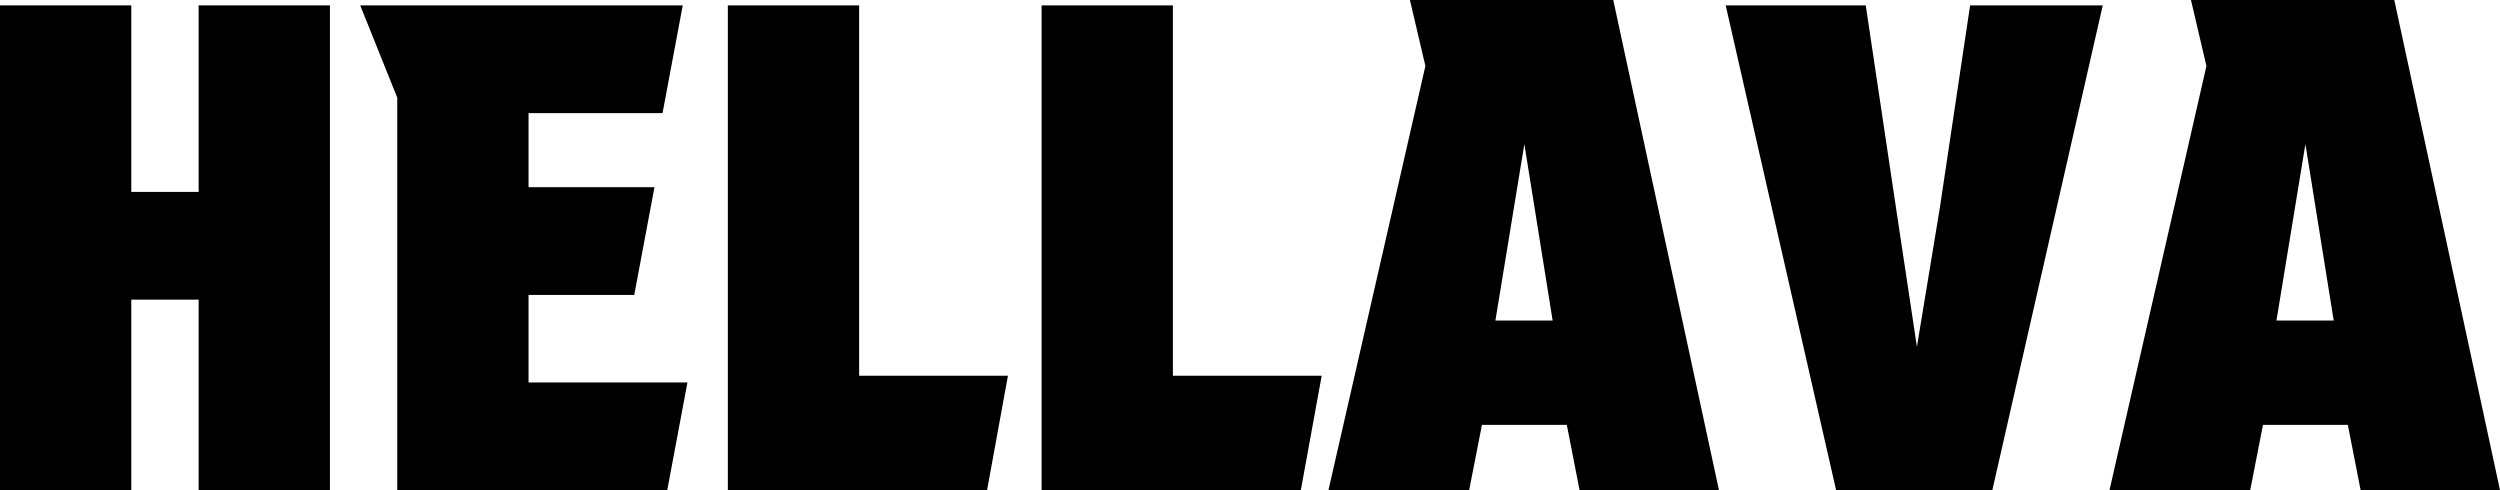 <svg viewBox="0 0 2500 490.18" xmlns="http://www.w3.org/2000/svg" data-name="Layer 2" id="Layer_2">
  <g data-name="Layer 1" id="Layer_1-2">
    <g>
      <path d="M0,490.18V5.39h131.3v186.51h67.33V5.39h131.3v484.79h-131.3v-190.55h-67.33v190.55H0Z"></path>
      <path d="M360.22,5.39h322.52l-20.2,107.73h-133.99v74.07h125.91l-20.2,107.73h-105.71v87.53h158.9l-20.2,107.73h-270V97.63L360.22,5.39Z"></path>
      <path d="M727.84,5.39h131.3v370.33h148.8l-20.87,114.46h-259.23V5.39Z"></path>
      <path d="M1041.6,5.39h131.3v370.33h148.8l-20.87,114.46h-259.23V5.39Z"></path>
      <path d="M1481.95,424.86l-12.79,65.31h-140.72l96.96-424.19-15.49-65.99h203.34l105.71,490.18h-139.38l-12.79-65.31h-84.84ZM1495.41,320.5h57.23l-28.28-176.41-28.95,176.41Z"></path>
      <path d="M1725.69,5.39h140.05l30.3,202.67,20.87,138.7,22.89-138.7,30.3-202.67h132.64l-110.42,484.79h-156.21L1725.69,5.39Z"></path>
      <path d="M2262.99,424.86l-12.79,65.31h-140.72l96.96-424.19-15.49-65.99h203.34l105.71,490.18h-139.38l-12.79-65.31h-84.84ZM2276.46,320.5h57.23l-28.28-176.41-28.95,176.41Z"></path>
    </g>
  </g>
</svg>